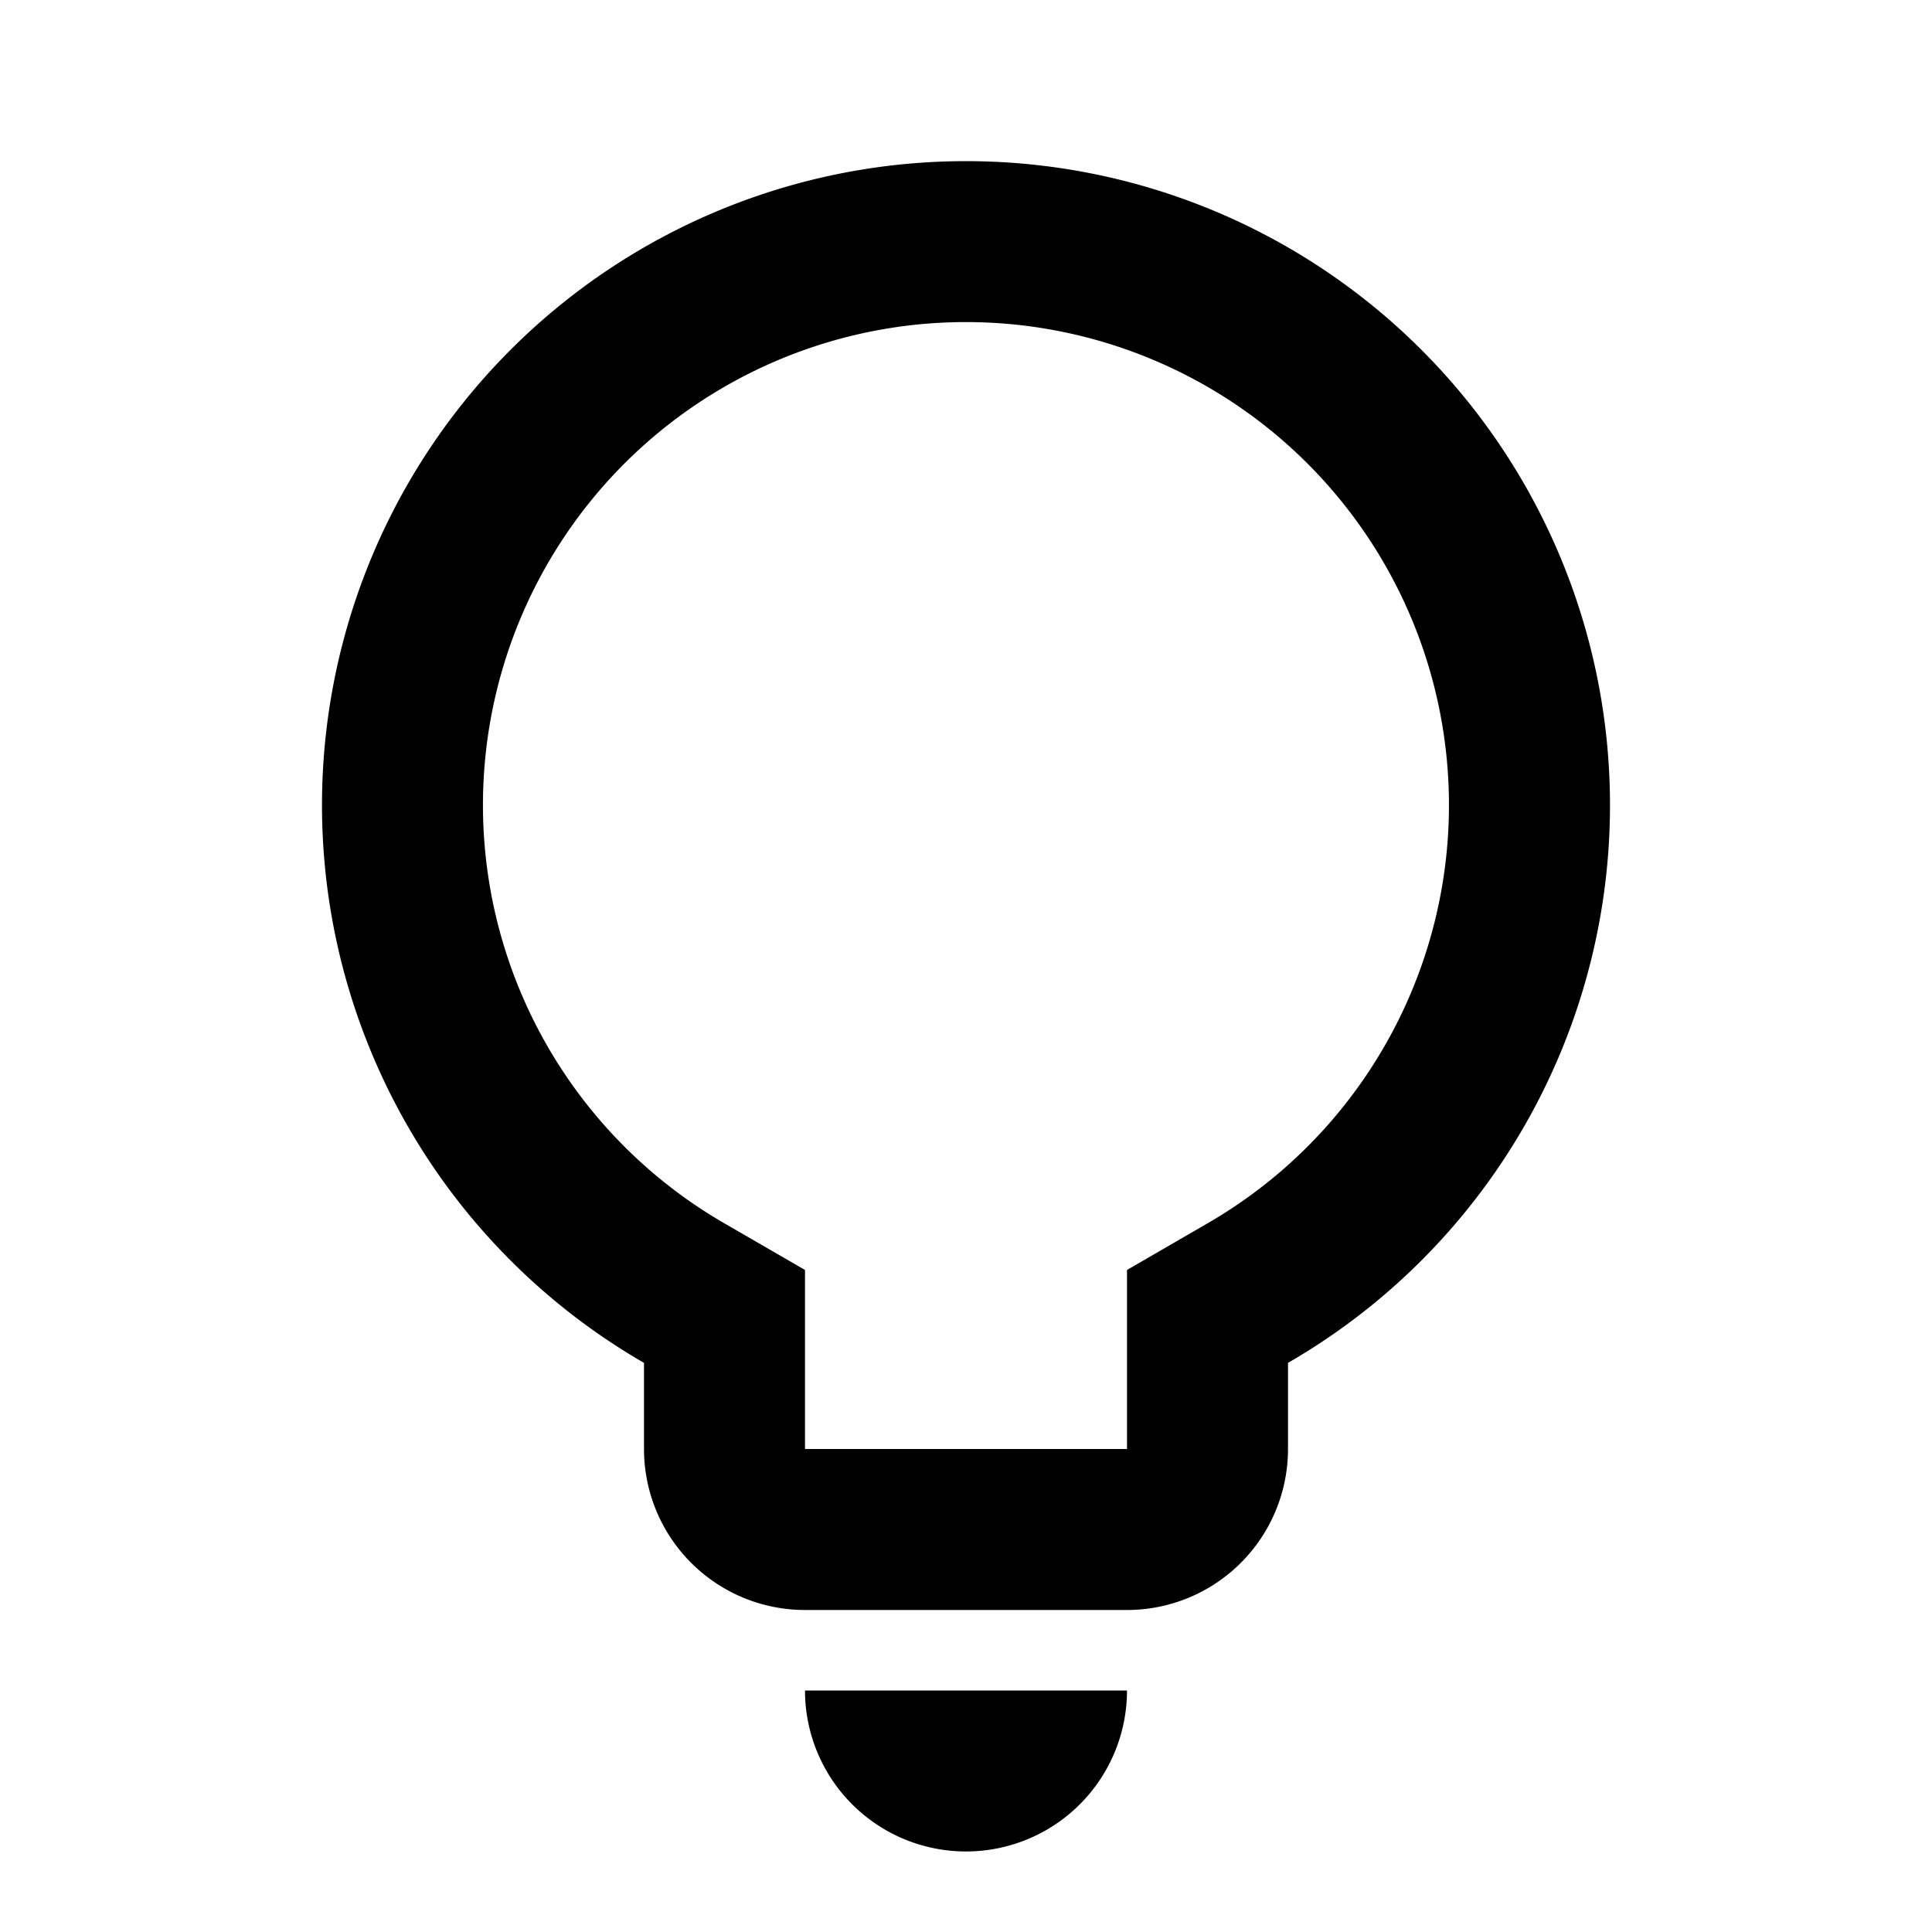 <svg xmlns="http://www.w3.org/2000/svg" fill="currentColor" height="24" viewBox="0 0 24 24" width="24"><path d="M16 18a2 2 0 01-2 2h-4a2 2 0 01-2-2v-1.07a8 8 0 118 0V18Zm-1.002-2.802a6 6 0 10-5.997 0l.999.578V18h4v-2.224l.998-.578Zm-1.584 7.216A2 2 0 0014 21h-4a2 2 0 003.414 1.414Z"/></svg>